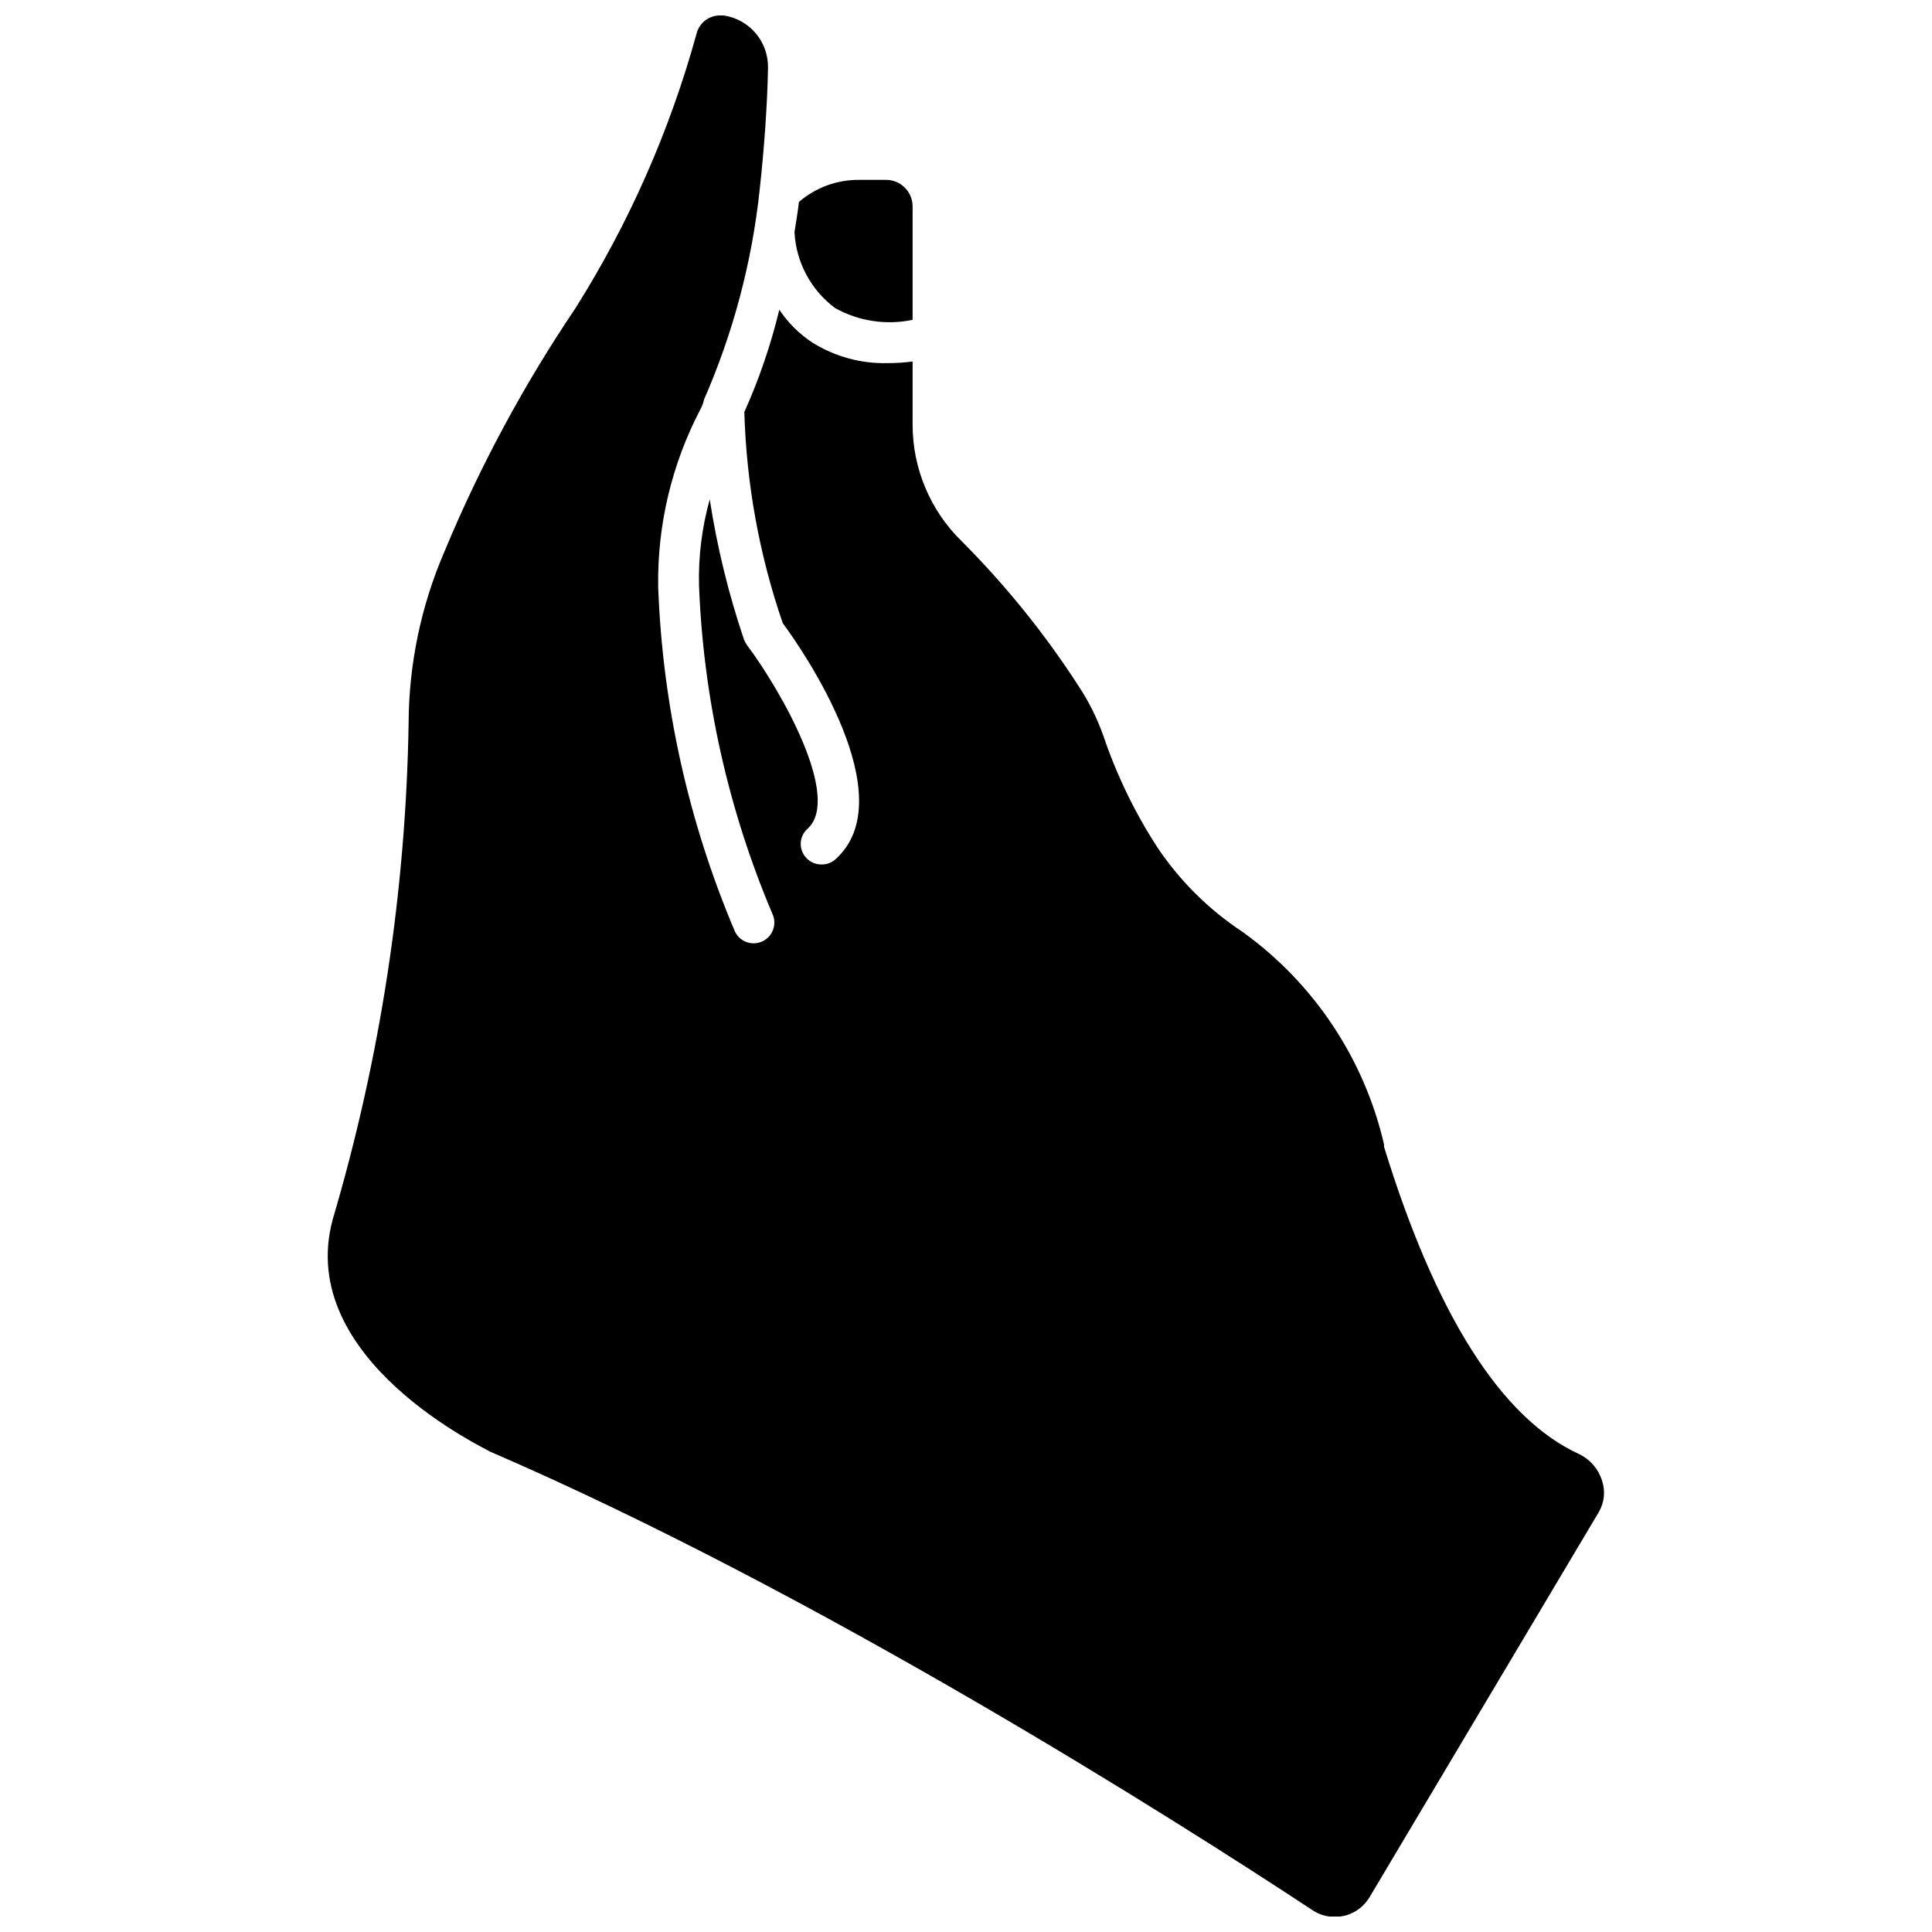 <?xml version="1.0" encoding="UTF-8"?>
<!-- Uploaded to: SVG Repo, www.svgrepo.com, Generator: SVG Repo Mixer Tools -->
<svg width="800px" height="800px" version="1.1" viewBox="144 144 512 512" xmlns="http://www.w3.org/2000/svg">
 <defs>
  <clipPath id="a">
   <path d="m230 148.09h340v503.81h-340z"/>
  </clipPath>
 </defs>
 <g clip-path="url(#a)">
  <path d="m562.45 529.33c-20.582-9.434-37.945-36.82-51.668-81.414v-0.645c-5.254-22.707-18.59-42.727-37.516-56.328-9.047-5.965-16.797-13.691-22.777-22.727-5.856-9.09-10.57-18.863-14.043-29.102-1.633-4.644-3.828-9.074-6.539-13.184-8.957-13.887-19.359-26.789-31.035-38.484-8.355-8.16-13.055-19.352-13.023-31.031v-16.617c-2.184 0.293-4.387 0.438-6.59 0.43-6.992 0.184-13.883-1.68-19.832-5.359-3.535-2.293-6.562-5.285-8.898-8.789-2.25 9.305-5.356 18.383-9.27 27.117 0.543 19.062 3.977 37.926 10.184 55.957 5.359 7.184 32.156 46.199 13.988 62.547-1.012 0.918-2.336 1.418-3.699 1.395-1.551 0.027-3.035-0.617-4.074-1.77-1-1.059-1.523-2.484-1.453-3.938 0.07-1.457 0.73-2.82 1.828-3.781 9.004-8.199-6.859-36.34-16.078-48.664-0.332-0.465-0.602-0.969-0.805-1.5-4.082-12.078-7.113-24.488-9.059-37.09-2.082 7.441-3.039 15.156-2.84 22.887 1.172 29.973 7.785 59.484 19.512 87.094 1.195 2.781-0.086 6.008-2.867 7.207-2.785 1.199-6.012-0.082-7.211-2.867-12.23-28.887-19.098-59.766-20.258-91.113-0.262-16.352 3.57-32.512 11.148-47.004 0.383-0.699 0.688-1.434 0.91-2.199v-0.27 0.004c7.789-17.742 12.797-36.582 14.844-55.848 1.234-11.309 2.035-22.832 2.199-32.156v-0.004c0.184-6.957-4.852-12.961-11.738-13.988h-0.91c-2.941-0.047-5.531 1.926-6.269 4.769-7.086 25.742-17.922 50.305-32.16 72.891-13.652 20.234-25.25 41.781-34.625 64.316-6.234 14.402-9.48 29.918-9.539 45.613-0.727 44.512-7.488 88.723-20.098 131.42-10.184 37.355 41.16 61.047 41.535 61.527 86.988 37.52 181.75 97.602 218.46 121.82v0.004c2.484 1.504 5.473 1.938 8.281 1.199s5.195-2.582 6.621-5.113l60.617-101.83c1.496-2.57 1.793-5.664 0.805-8.469-0.984-3.039-3.176-5.539-6.059-6.914z"/>
 </g>
 <path d="m365.32 225.65c6.246 3.477 13.535 4.582 20.527 3.109v-30.07c0-3.875-3.141-7.019-7.019-7.019h-7.023c-5.891-0.082-11.609 1.996-16.078 5.844-0.32 2.734-0.75 5.359-1.18 7.984 0.406 7.988 4.356 15.379 10.773 20.152z"/>
</svg>